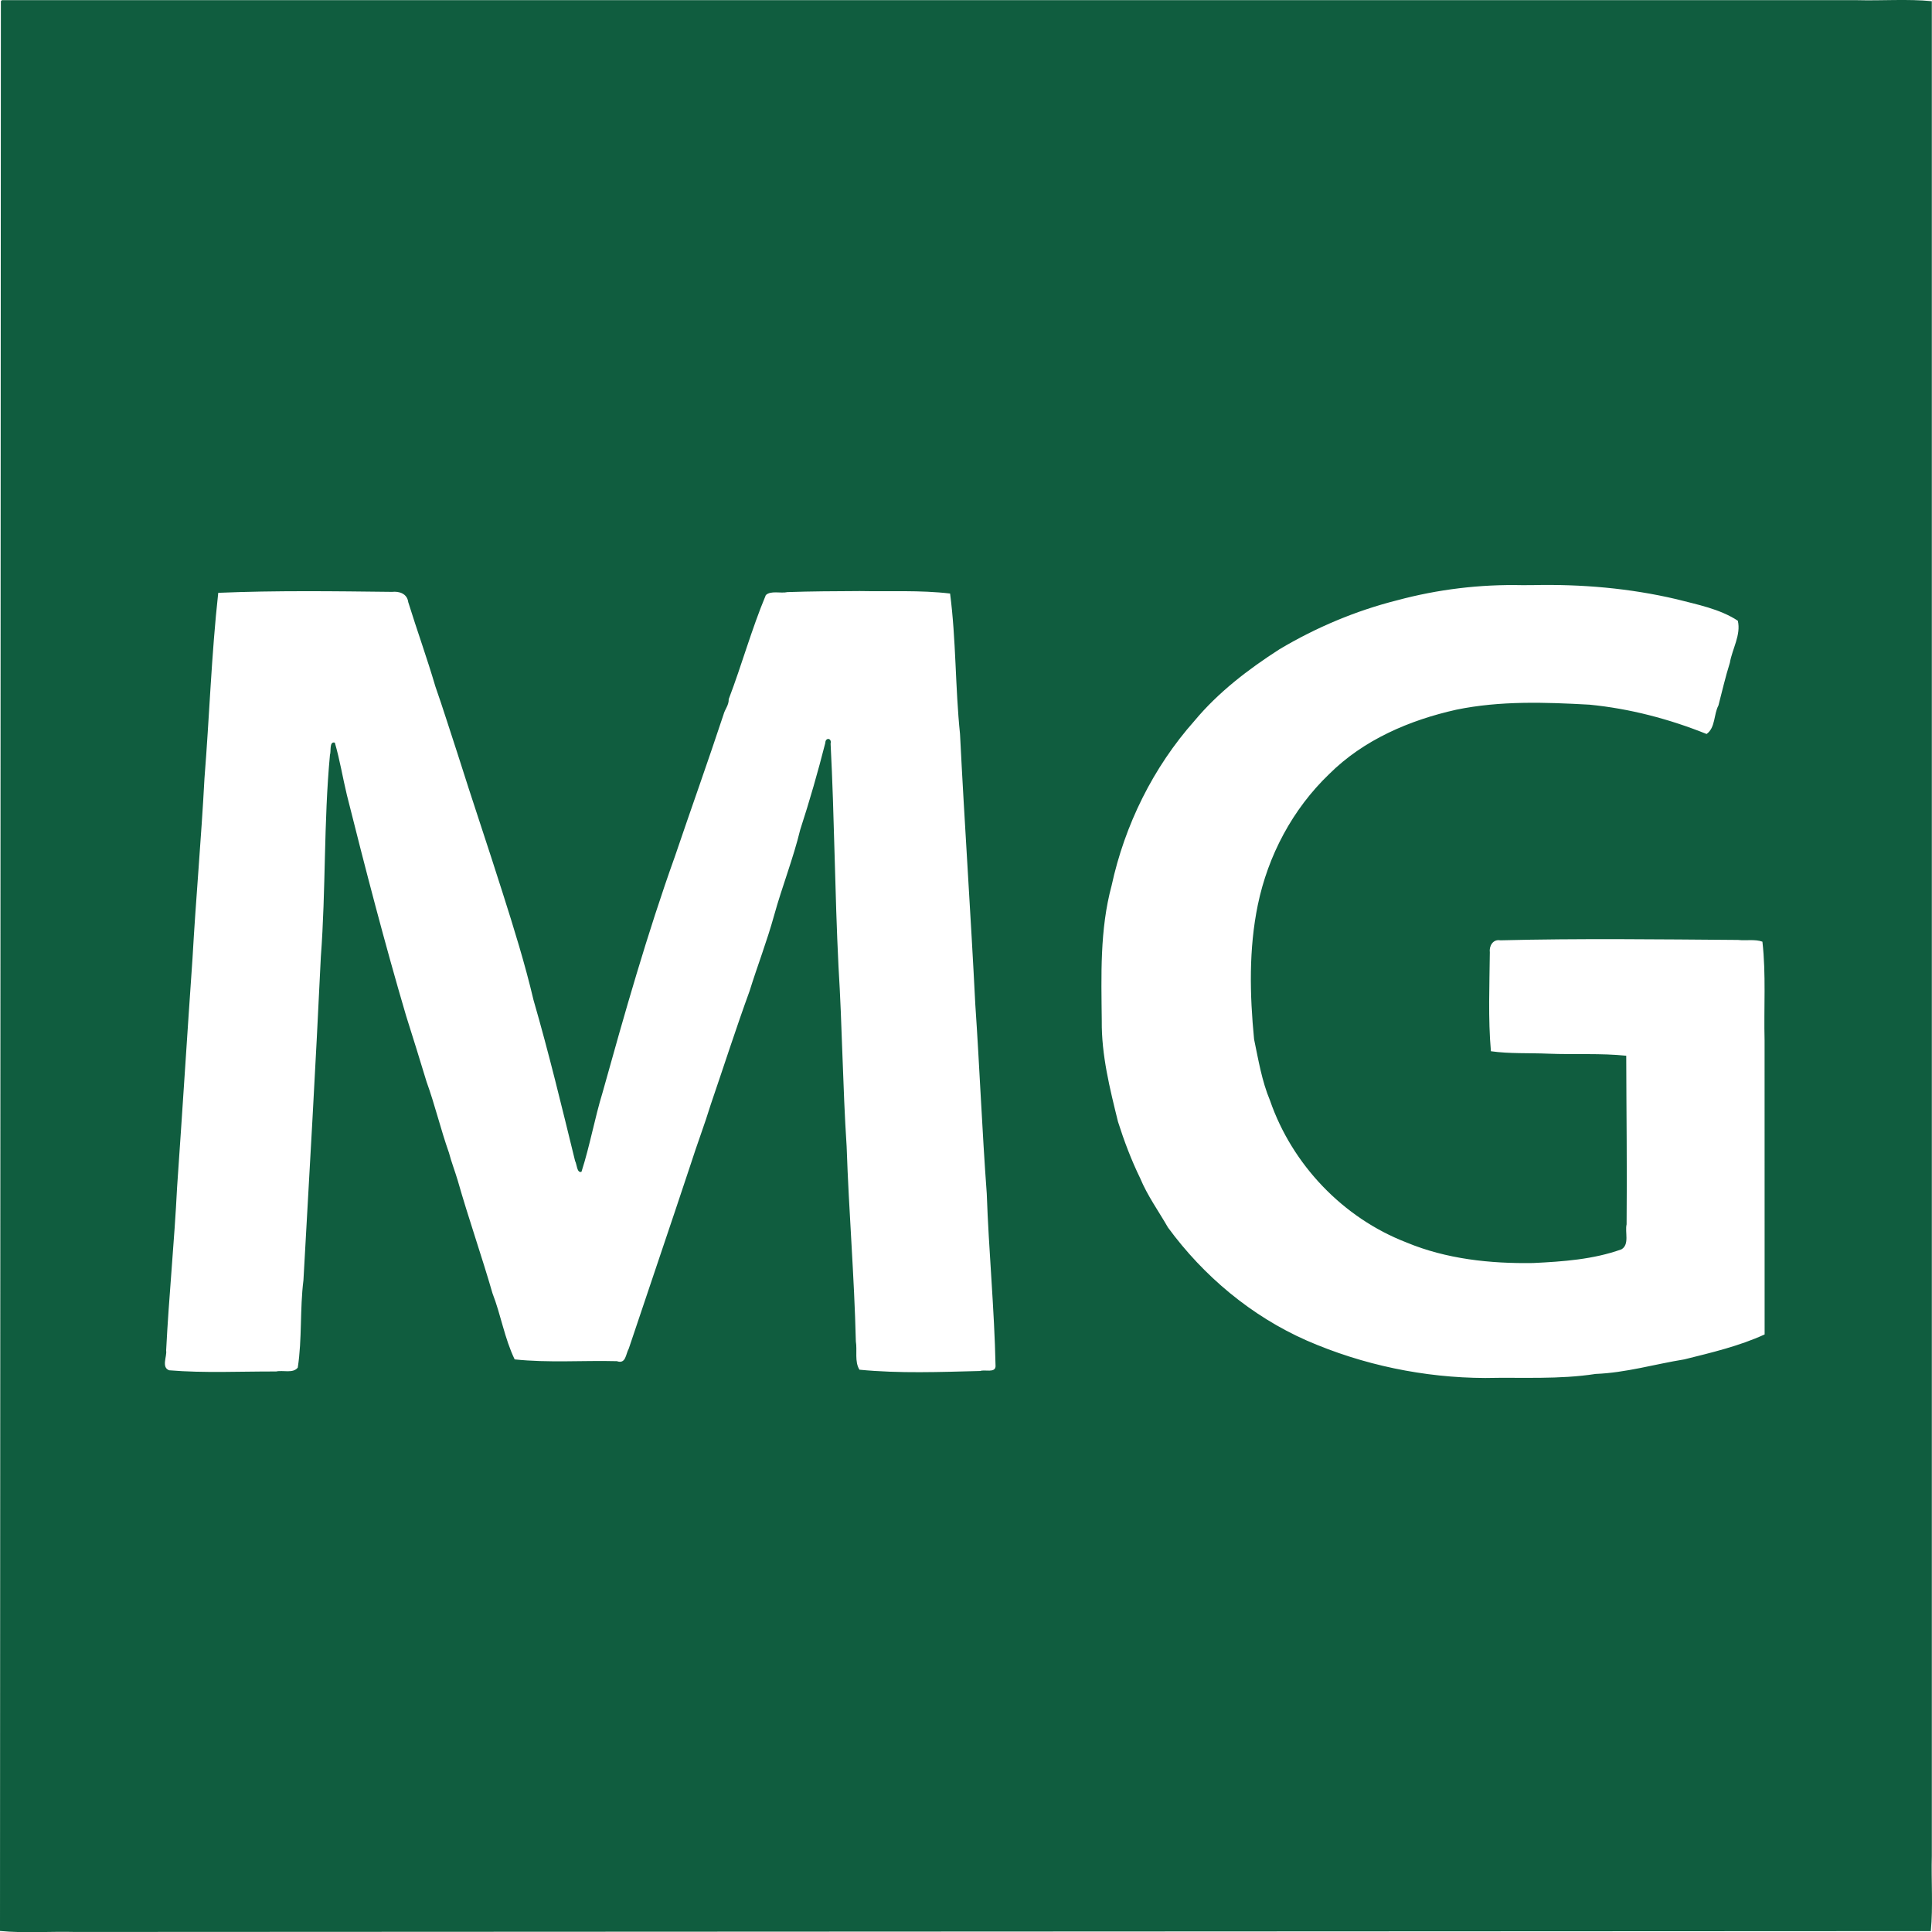 <?xml version="1.0" encoding="UTF-8" standalone="no"?>
<!-- Created with Inkscape (http://www.inkscape.org/) -->

<svg
   width="201.266mm"
   height="201.282mm"
   viewBox="0 0 201.266 201.282"
   version="1.1"
   id="svg1"
   xml:space="preserve"
   inkscape:version="1.4.2 (f4327f4, 2025-05-13)"
   sodipodi:docname="CT MAX Green.svg"
   xmlns:inkscape="http://www.inkscape.org/namespaces/inkscape"
   xmlns:sodipodi="http://sodipodi.sourceforge.net/DTD/sodipodi-0.dtd"
   xmlns="http://www.w3.org/2000/svg"
   xmlns:svg="http://www.w3.org/2000/svg"><sodipodi:namedview
     id="namedview1"
     pagecolor="#ffffff"
     bordercolor="#000000"
     borderopacity="0.25"
     inkscape:showpageshadow="2"
     inkscape:pageopacity="0.0"
     inkscape:pagecheckerboard="0"
     inkscape:deskcolor="#d1d1d1"
     inkscape:document-units="mm"
     showguides="true"
     inkscape:zoom="0.71891835"
     inkscape:cx="84.154202"
     inkscape:cy="469.45526"
     inkscape:window-width="1920"
     inkscape:window-height="1009"
     inkscape:window-x="-8"
     inkscape:window-y="-8"
     inkscape:window-maximized="1"
     inkscape:current-layer="svg1" /><defs
     id="defs1" /><path
     style="display:inline;fill:#105d3f;fill-opacity:1;stroke-width:0.184"
     d="M 0.092,0.123 C 0.062,67.136 0.031,134.148 0,201.16 c 2.524,0.245 5.237,0.033 7.834,0.102 64.436,-0.03 128.872,-0.059 193.308,-0.089 0.246,-2.524 0.035,-5.237 0.106,-7.834 0,-64.405 0,-128.81 0,-193.216 -2.524,-0.247 -5.237,-0.035 -7.834,-0.106 -64.405,0 -128.81,0 -193.216,0 z M 159.718,60.953 c 5.027,-0.109 10.049,0.319 14.944,1.472 2.164,0.561 4.479,0.998 6.374,2.238 0.352,1.472 -0.587,2.947 -0.829,4.385 -0.463,1.464 -0.804,2.972 -1.19,4.446 -0.502,0.931 -0.304,2.31 -1.233,2.969 -3.894,-1.564 -8.019,-2.65 -12.212,-3.055 -4.604,-0.256 -9.3,-0.415 -13.841,0.52 -4.889,1.087 -9.682,3.14 -13.271,6.717 -3.801,3.645 -6.361,8.472 -7.425,13.615 -0.95,4.595 -0.844,9.357 -0.391,14.003 0.451,2.156 0.807,4.351 1.663,6.391 2.303,6.667 7.6,12.221 14.191,14.77 4.157,1.737 8.753,2.225 13.226,2.151 3.09,-0.15 6.268,-0.372 9.195,-1.428 0.859,-0.514 0.34,-1.788 0.531,-2.6 0.059,-5.855 -0.025,-11.71 -0.037,-17.566 -2.616,-0.276 -5.419,-0.107 -8.109,-0.214 -1.98,-0.087 -4.071,0.019 -5.988,-0.255 -0.301,-3.414 -0.147,-6.868 -0.113,-10.295 -0.089,-0.655 0.316,-1.402 1.094,-1.26 8.252,-0.207 16.513,-0.101 24.767,-0.039 0.822,0.094 1.775,-0.101 2.536,0.182 0.386,3.398 0.137,6.882 0.225,10.311 0.009,10.201 0.003,20.403 0.005,30.604 -2.659,1.218 -5.546,1.894 -8.362,2.597 -3.086,0.499 -6.107,1.396 -9.245,1.517 -3.795,0.588 -7.67,0.342 -11.499,0.422 -6.365,-0.023 -12.75,-1.352 -18.588,-3.898 -5.764,-2.536 -10.761,-6.723 -14.462,-11.779 -0.972,-1.698 -2.137,-3.303 -2.895,-5.13 -0.927,-1.899 -1.675,-3.881 -2.311,-5.885 -0.851,-3.451 -1.729,-6.941 -1.692,-10.522 -0.049,-4.705 -0.214,-9.48 1.021,-14.065 1.373,-6.332 4.33,-12.334 8.642,-17.186 2.477,-2.977 5.608,-5.366 8.85,-7.45 3.817,-2.272 7.947,-4.015 12.261,-5.102 4.241,-1.142 8.624,-1.672 13.025,-1.576 0.382,-0.001 0.763,-0.003 1.145,-0.004 z m -70.269,0.619 c 3.163,0.064 6.42,-0.111 9.526,0.259 0.632,4.841 0.53,9.766 1.034,14.623 0.471,9.399 1.121,18.788 1.593,28.187 0.448,6.566 0.708,13.142 1.193,19.702 0.208,6.003 0.793,11.992 0.917,17.996 -0.047,0.717 -1.127,0.309 -1.59,0.483 -4.19,0.106 -8.413,0.273 -12.587,-0.133 -0.53,-0.833 -0.217,-2.007 -0.378,-2.952 -0.16,-6.776 -0.732,-13.529 -0.959,-20.303 -0.41,-6.246 -0.461,-12.507 -0.848,-18.755 -0.386,-7.732 -0.422,-15.48 -0.823,-23.209 0.146,-0.606 -0.543,-0.669 -0.55,-0.082 -0.774,3.035 -1.642,6.066 -2.613,9.042 -0.733,3.023 -1.897,5.95 -2.728,8.956 -0.736,2.658 -1.733,5.231 -2.55,7.858 -1.417,3.889 -2.684,7.848 -4.029,11.773 -0.653,2.126 -1.446,4.195 -2.12,6.315 -2.116,6.391 -4.299,12.771 -6.433,19.155 -0.331,0.591 -0.295,1.641 -1.242,1.314 -3.542,-0.091 -7.136,0.189 -10.648,-0.187 -1.056,-2.193 -1.431,-4.626 -2.307,-6.878 -1.137,-3.936 -2.501,-7.814 -3.62,-11.749 -0.288,-0.966 -0.659,-1.917 -0.917,-2.898 -0.86,-2.426 -1.453,-4.966 -2.334,-7.397 -0.694,-2.291 -1.413,-4.604 -2.129,-6.865 -2.239,-7.594 -4.241,-15.311 -6.17,-23.006 -0.438,-1.809 -0.737,-3.684 -1.257,-5.454 -0.6,-0.179 -0.372,0.929 -0.507,1.265 -0.657,7 -0.42,14.043 -0.95,21.052 -0.531,11.234 -1.184,22.469 -1.813,33.694 -0.38,3.015 -0.129,6.093 -0.59,9.091 -0.492,0.639 -1.552,0.241 -2.252,0.404 -3.709,-0.012 -7.462,0.182 -11.145,-0.123 -0.838,-0.309 -0.215,-1.446 -0.316,-2.057 0.288,-5.679 0.858,-11.331 1.141,-17.011 0.556,-7.948 1.051,-15.898 1.606,-23.843 0.351,-6.253 0.916,-12.491 1.246,-18.748 0.515,-6.441 0.725,-12.914 1.435,-19.334 6.016,-0.252 12.075,-0.169 18.105,-0.099 0.76,-0.084 1.576,0.189 1.688,1.068 0.912,2.934 1.966,5.853 2.827,8.785 0.806,2.301 1.539,4.67 2.305,6.989 1.524,4.836 3.167,9.656 4.697,14.498 1.175,3.688 2.334,7.409 3.221,11.179 1.607,5.547 2.958,11.165 4.333,16.773 0.186,0.304 0.179,1.293 0.664,1.123 0.878,-2.72 1.368,-5.555 2.207,-8.293 2.302,-8.261 4.641,-16.506 7.534,-24.582 1.669,-4.92 3.425,-9.822 5.053,-14.749 0.148,-0.569 0.568,-0.99 0.546,-1.614 1.366,-3.582 2.384,-7.299 3.864,-10.838 0.518,-0.503 1.552,-0.157 2.257,-0.316 2.469,-0.082 4.941,-0.097 7.411,-0.106 z"
     id="path5" /></svg>

